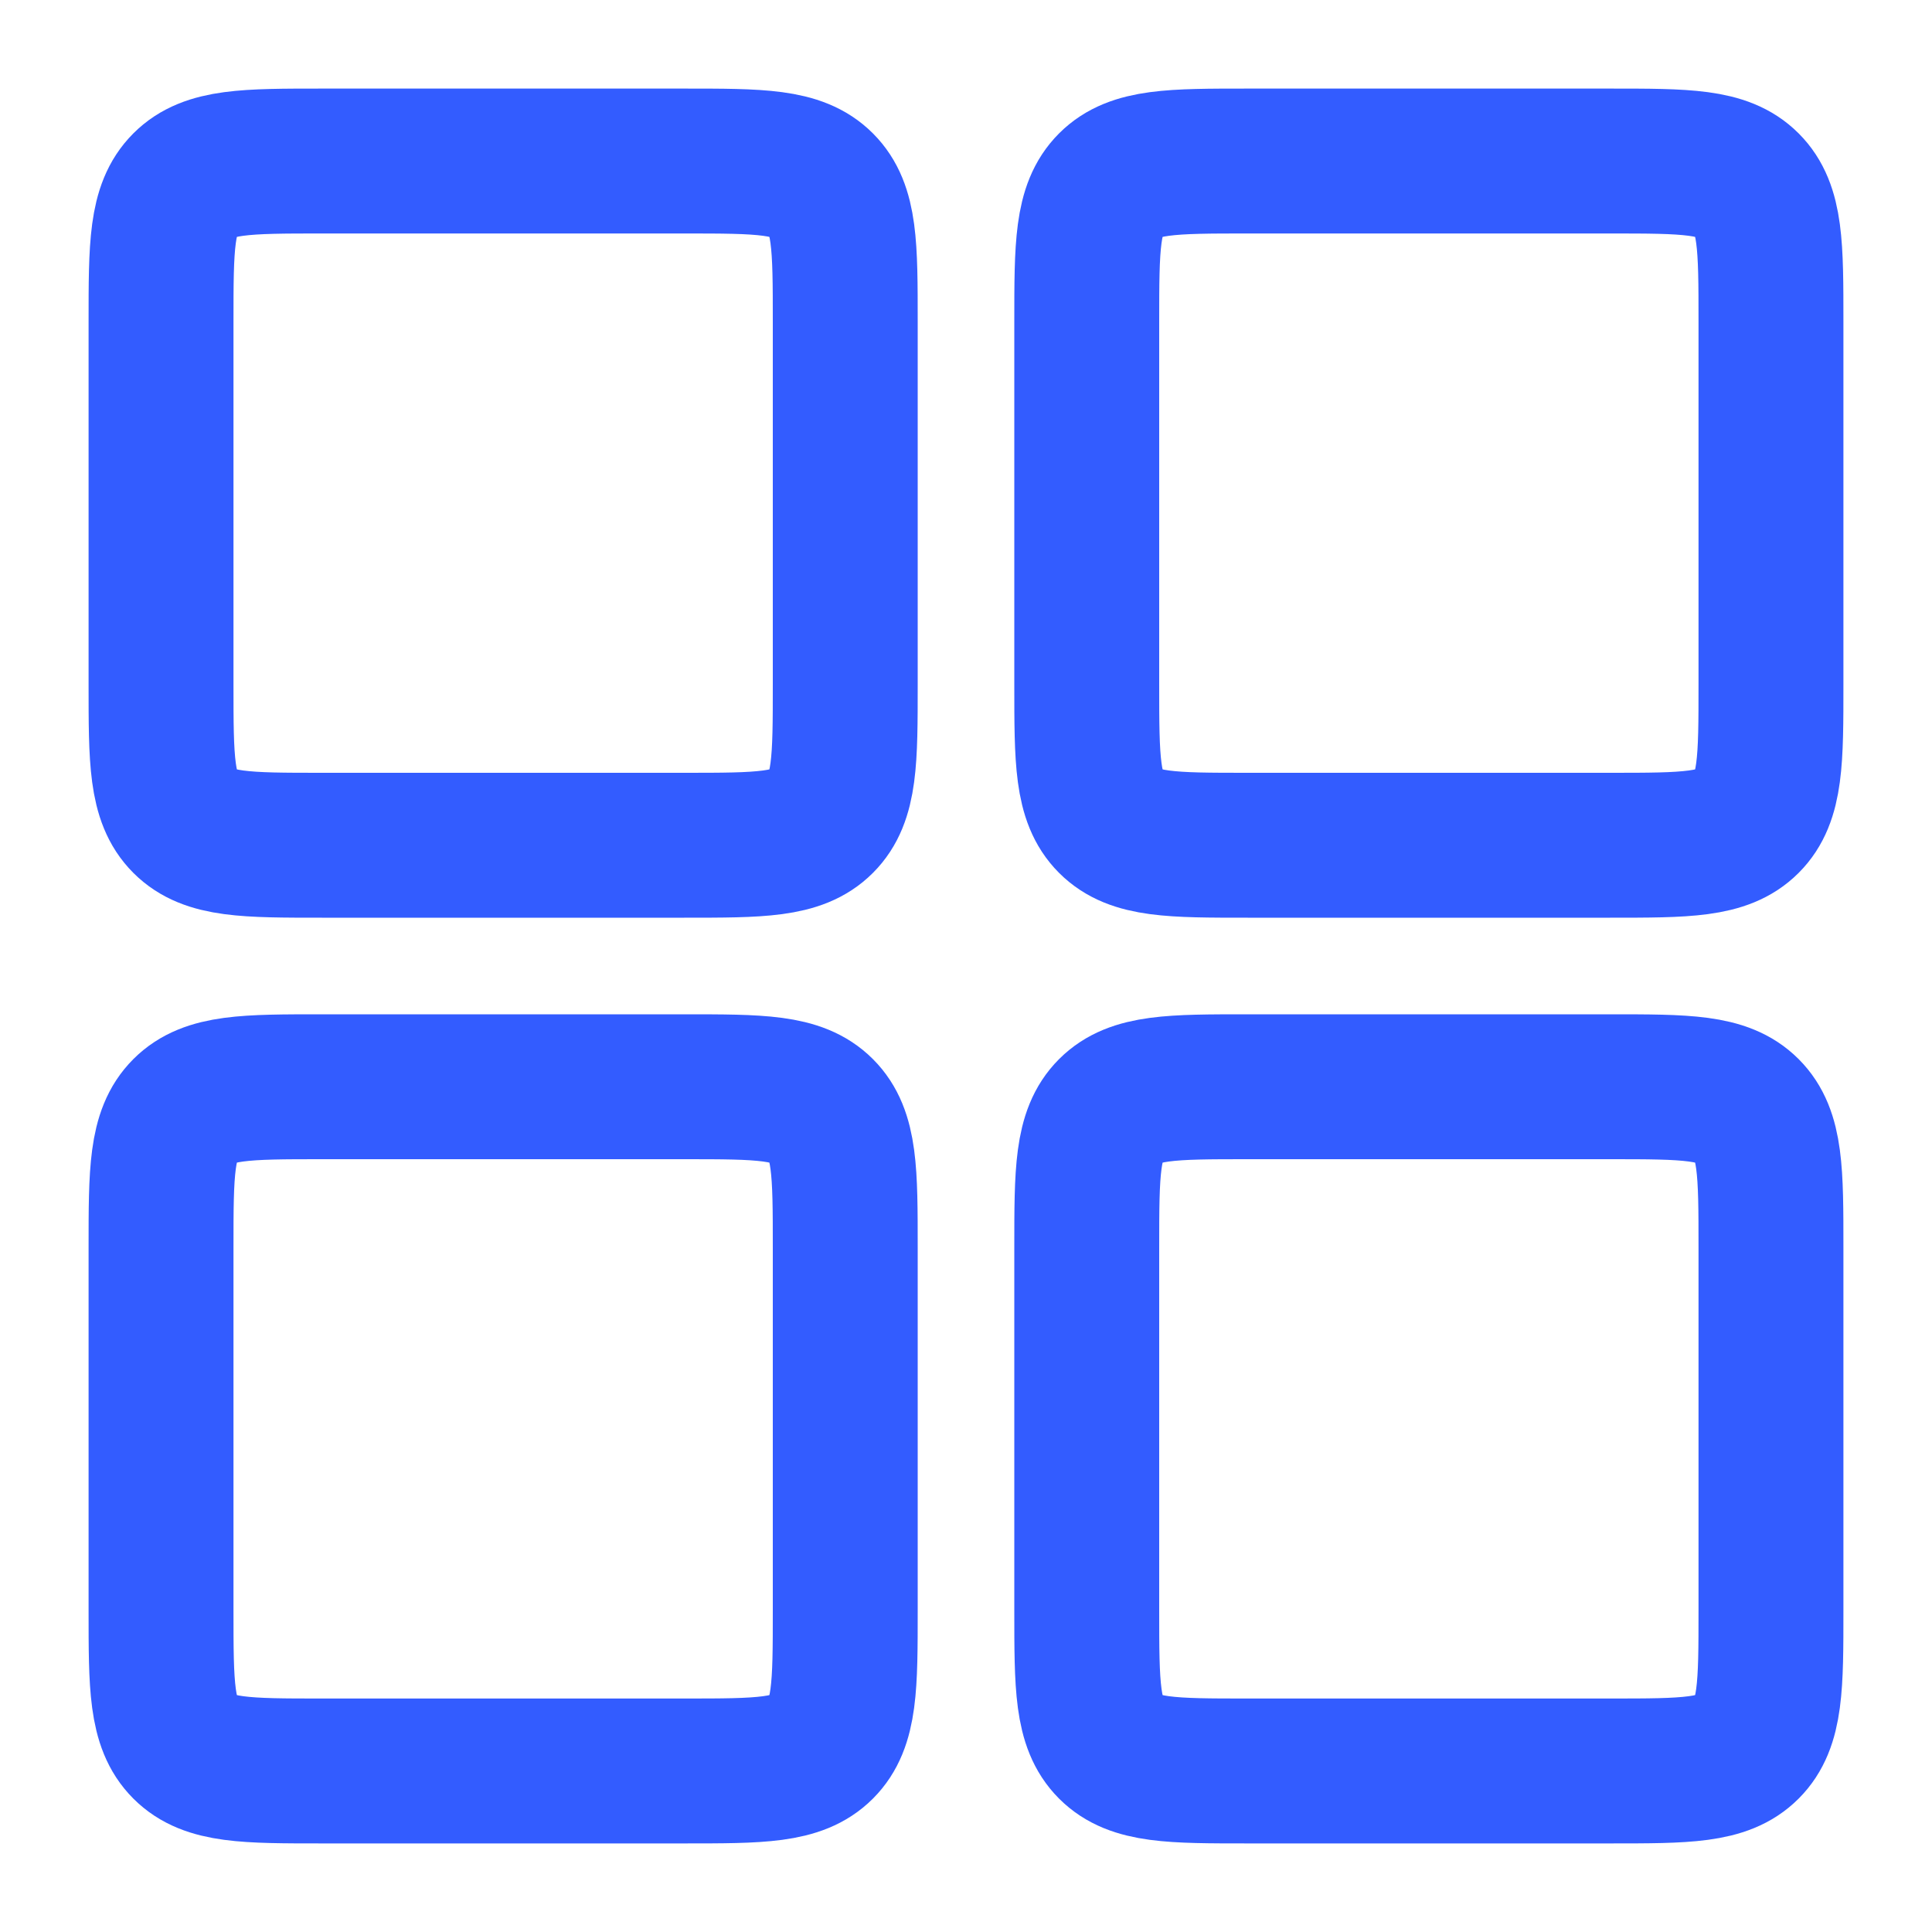 <svg width="20" height="20" viewBox="0 0 20 20" fill="none" xmlns="http://www.w3.org/2000/svg">
<g clip-path="url(#clip0_1166_24548)">
<path d="M11.25 12.917C11.25 12.131 11.25 11.738 11.494 11.494C11.738 11.25 12.131 11.25 12.917 11.25L16.667 11.25C17.452 11.25 17.845 11.25 18.089 11.494C18.333 11.738 18.333 12.131 18.333 12.917V16.667C18.333 17.452 18.333 17.845 18.089 18.089C17.845 18.333 17.452 18.333 16.667 18.333H12.917C12.131 18.333 11.738 18.333 11.494 18.089C11.25 17.845 11.25 17.452 11.25 16.667L11.25 12.917Z" stroke="#335CFF" stroke-width="1.5" stroke-linecap="round" stroke-linejoin="round"/>
<path d="M1.667 3.333C1.667 2.547 1.667 2.155 1.911 1.911C2.155 1.667 2.548 1.667 3.333 1.667L7.083 1.667C7.869 1.667 8.262 1.667 8.506 1.911C8.75 2.155 8.75 2.547 8.75 3.333V7.083C8.75 7.869 8.75 8.262 8.506 8.506C8.262 8.75 7.869 8.75 7.083 8.75H3.333C2.548 8.75 2.155 8.75 1.911 8.506C1.667 8.262 1.667 7.869 1.667 7.083L1.667 3.333Z" stroke="#335CFF" stroke-width="1.5" stroke-linecap="round" stroke-linejoin="round"/>
<path d="M1.667 12.917C1.667 12.131 1.667 11.738 1.911 11.494C2.155 11.25 2.548 11.25 3.333 11.25L7.083 11.25C7.869 11.25 8.262 11.25 8.506 11.494C8.75 11.738 8.75 12.131 8.75 12.917V16.667C8.75 17.452 8.75 17.845 8.506 18.089C8.262 18.333 7.869 18.333 7.083 18.333H3.333C2.548 18.333 2.155 18.333 1.911 18.089C1.667 17.845 1.667 17.452 1.667 16.667L1.667 12.917Z" stroke="#335CFF" stroke-width="1.5" stroke-linecap="round" stroke-linejoin="round"/>
<path d="M11.25 3.333C11.25 2.547 11.25 2.155 11.494 1.911C11.738 1.667 12.131 1.667 12.917 1.667L16.667 1.667C17.452 1.667 17.845 1.667 18.089 1.911C18.333 2.155 18.333 2.547 18.333 3.333V7.083C18.333 7.869 18.333 8.262 18.089 8.506C17.845 8.75 17.452 8.75 16.667 8.75H12.917C12.131 8.75 11.738 8.75 11.494 8.506C11.25 8.262 11.25 7.869 11.25 7.083L11.25 3.333Z" stroke="#335CFF" stroke-width="1.5" stroke-linecap="round" stroke-linejoin="round"/>
</g>
<defs>
<clipPath id="clip0_1166_24548">
<rect width="20" height="20" fill="white"/>
</clipPath>
</defs>
</svg>
